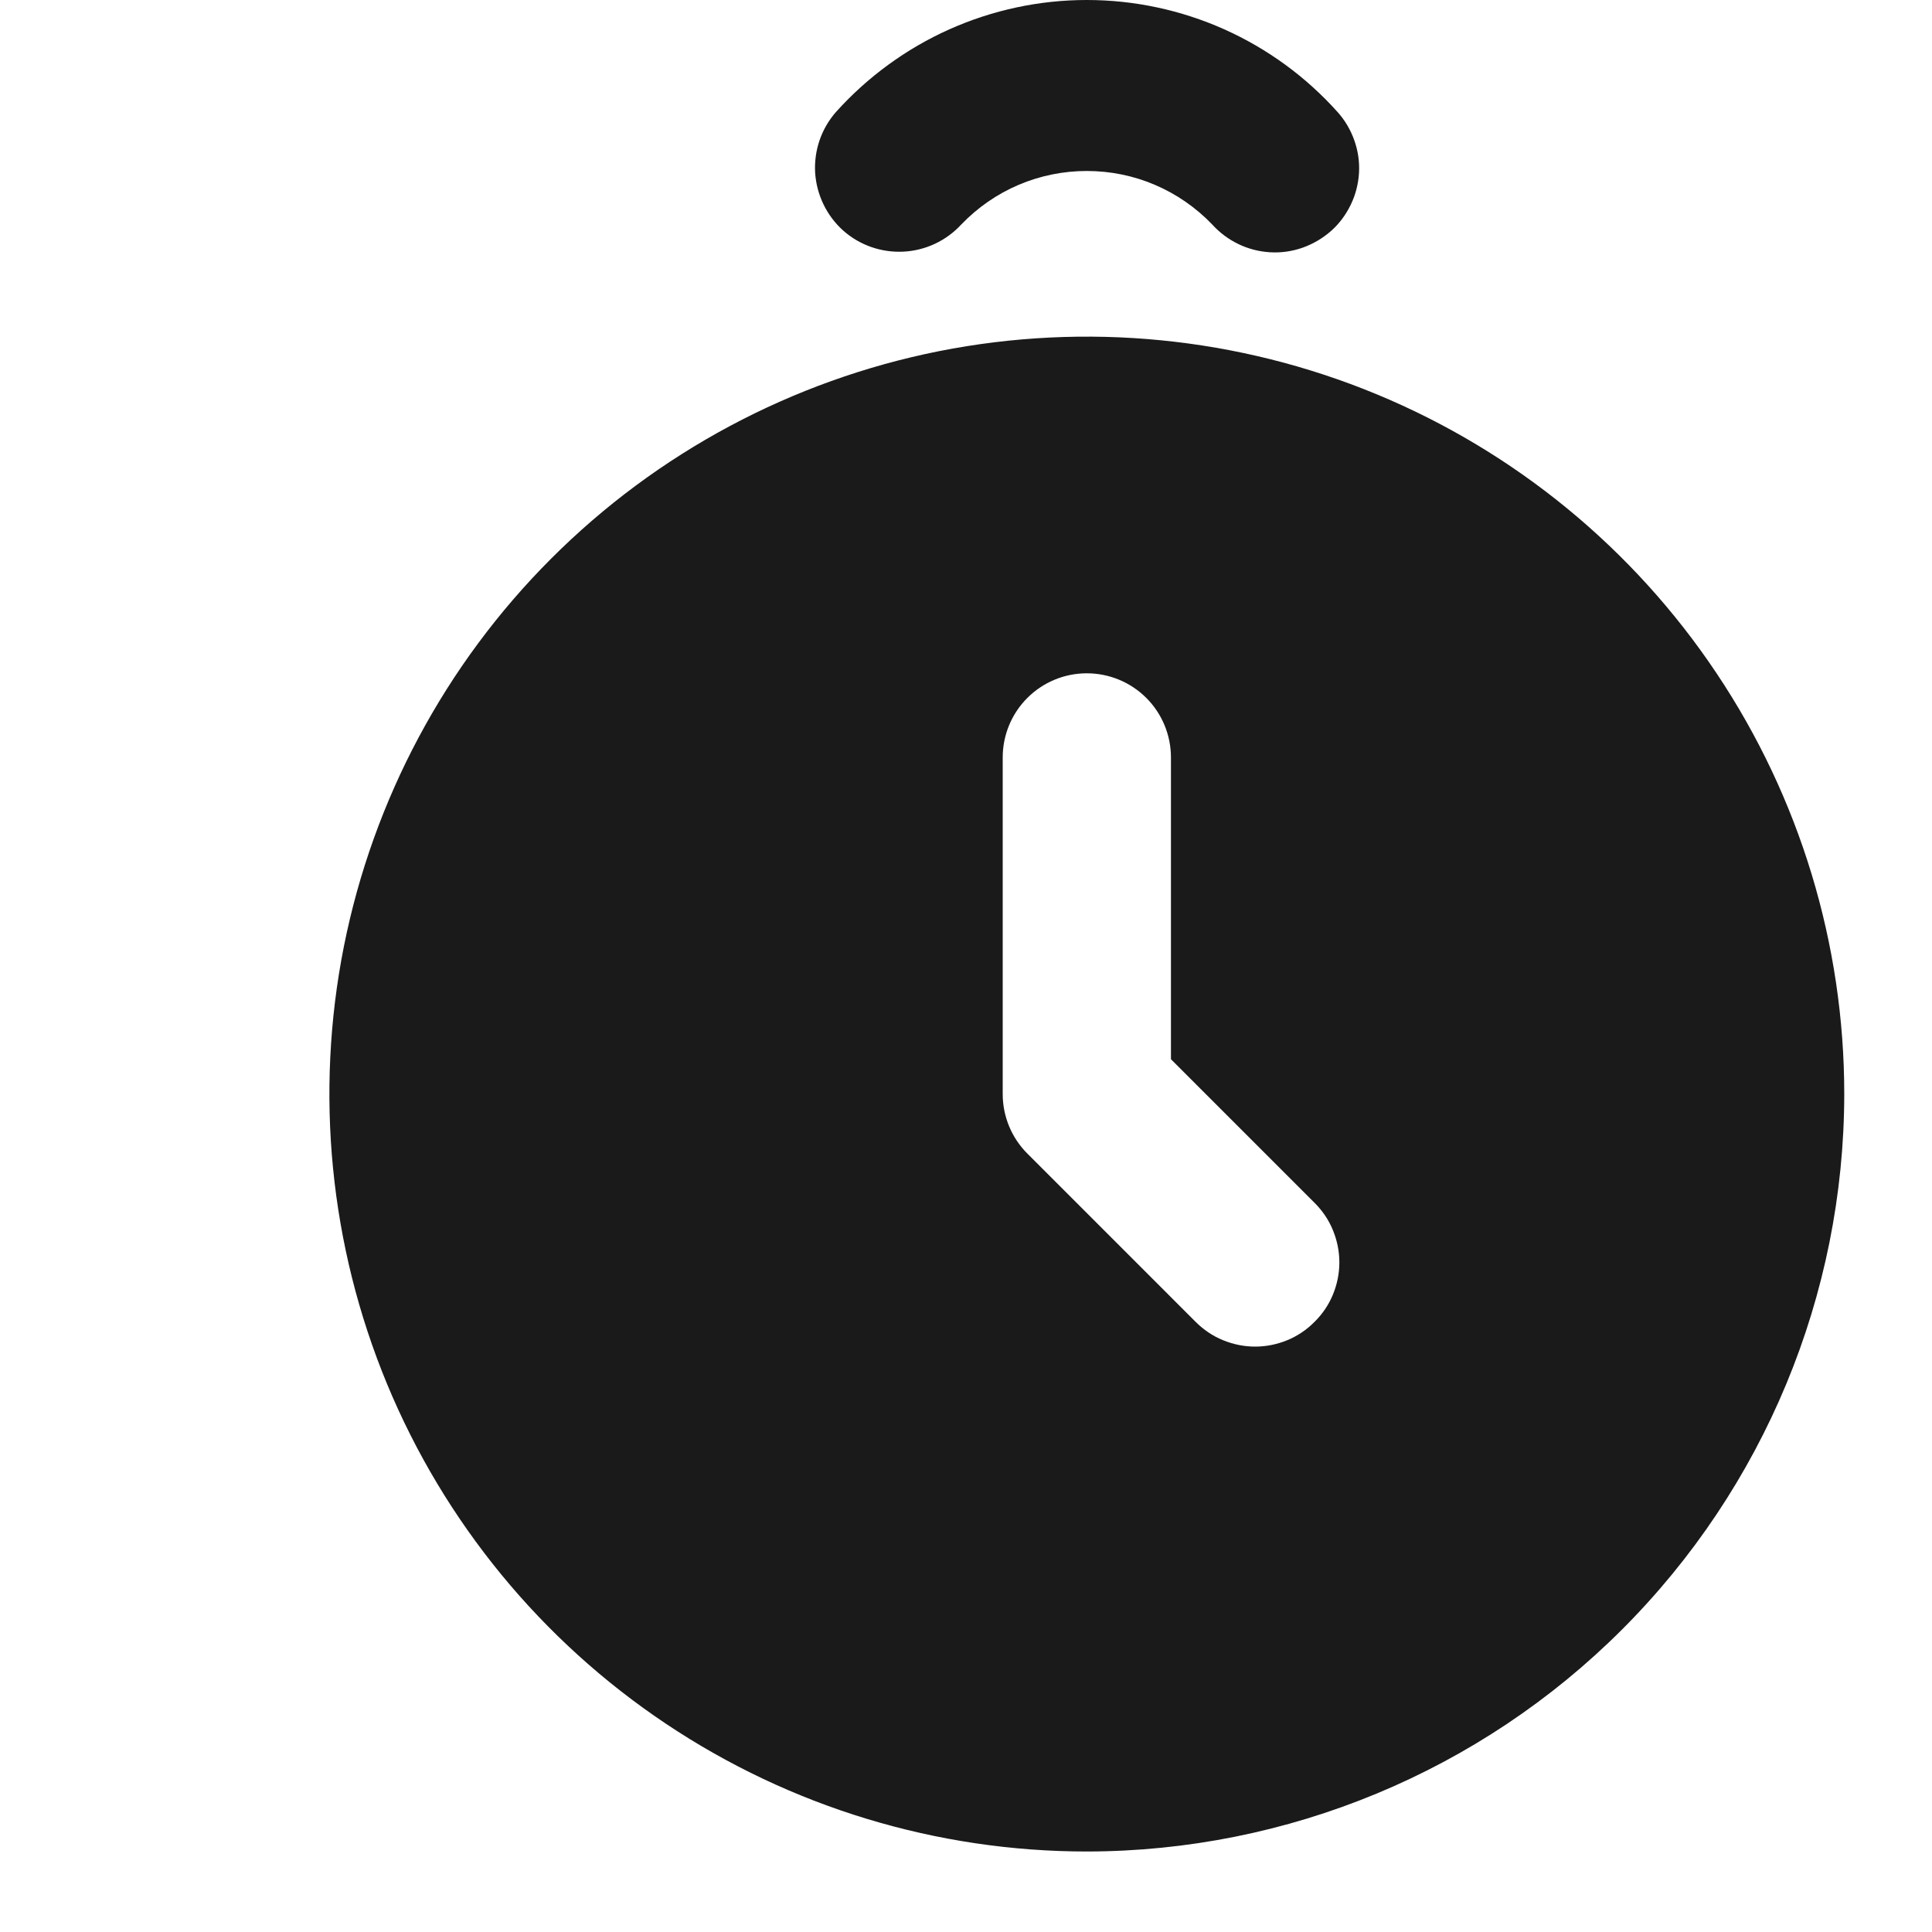 <svg width="12" height="12" viewBox="0 0 12 12" fill="none" xmlns="http://www.w3.org/2000/svg">
<path d="M6.75 11.5C5.82 11.5 4.91 11.224 4.137 10.707C3.363 10.19 2.76 9.455 2.404 8.596C2.048 7.736 1.955 6.79 2.136 5.878C2.318 4.965 2.766 4.127 3.424 3.469C4.082 2.811 4.92 2.363 5.833 2.181C6.745 2 7.691 2.093 8.551 2.449C9.41 2.805 10.145 3.408 10.662 4.182C11.179 4.955 11.455 5.865 11.455 6.795C11.454 8.043 10.957 9.239 10.075 10.121C9.194 11.002 7.998 11.499 6.75 11.5ZM8.268 1.434C8.319 1.389 8.36 1.333 8.39 1.271C8.42 1.209 8.437 1.142 8.441 1.074C8.445 1.005 8.435 0.937 8.412 0.872C8.389 0.807 8.354 0.747 8.308 0.696C8.112 0.477 7.872 0.302 7.604 0.182C7.335 0.062 7.045 0 6.75 0C6.456 0 6.166 0.062 5.897 0.182C5.629 0.302 5.389 0.477 5.192 0.696C5.101 0.8 5.055 0.935 5.063 1.073C5.072 1.21 5.134 1.339 5.236 1.431C5.339 1.523 5.474 1.57 5.612 1.563C5.749 1.556 5.878 1.495 5.971 1.394C6.072 1.289 6.193 1.205 6.327 1.148C6.461 1.091 6.605 1.062 6.75 1.062C6.896 1.062 7.04 1.091 7.173 1.148C7.307 1.205 7.428 1.289 7.529 1.394C7.575 1.445 7.63 1.486 7.692 1.516C7.754 1.546 7.821 1.563 7.89 1.567C7.958 1.571 8.027 1.561 8.092 1.538C8.156 1.515 8.216 1.48 8.268 1.434ZM8.165 8.21C8.214 8.162 8.253 8.104 8.279 8.041C8.305 7.978 8.319 7.91 8.319 7.841C8.319 7.772 8.305 7.704 8.279 7.641C8.253 7.577 8.214 7.52 8.165 7.471L7.273 6.579V4.705C7.273 4.566 7.218 4.433 7.12 4.335C7.022 4.237 6.889 4.182 6.75 4.182C6.612 4.182 6.479 4.237 6.381 4.335C6.283 4.433 6.228 4.566 6.228 4.705V6.795C6.228 6.934 6.283 7.067 6.381 7.165L7.426 8.21C7.475 8.259 7.532 8.298 7.596 8.324C7.659 8.35 7.727 8.364 7.796 8.364C7.865 8.364 7.933 8.35 7.996 8.324C8.059 8.298 8.117 8.259 8.165 8.21Z" fill="#1A1A1B"/>
</svg>
